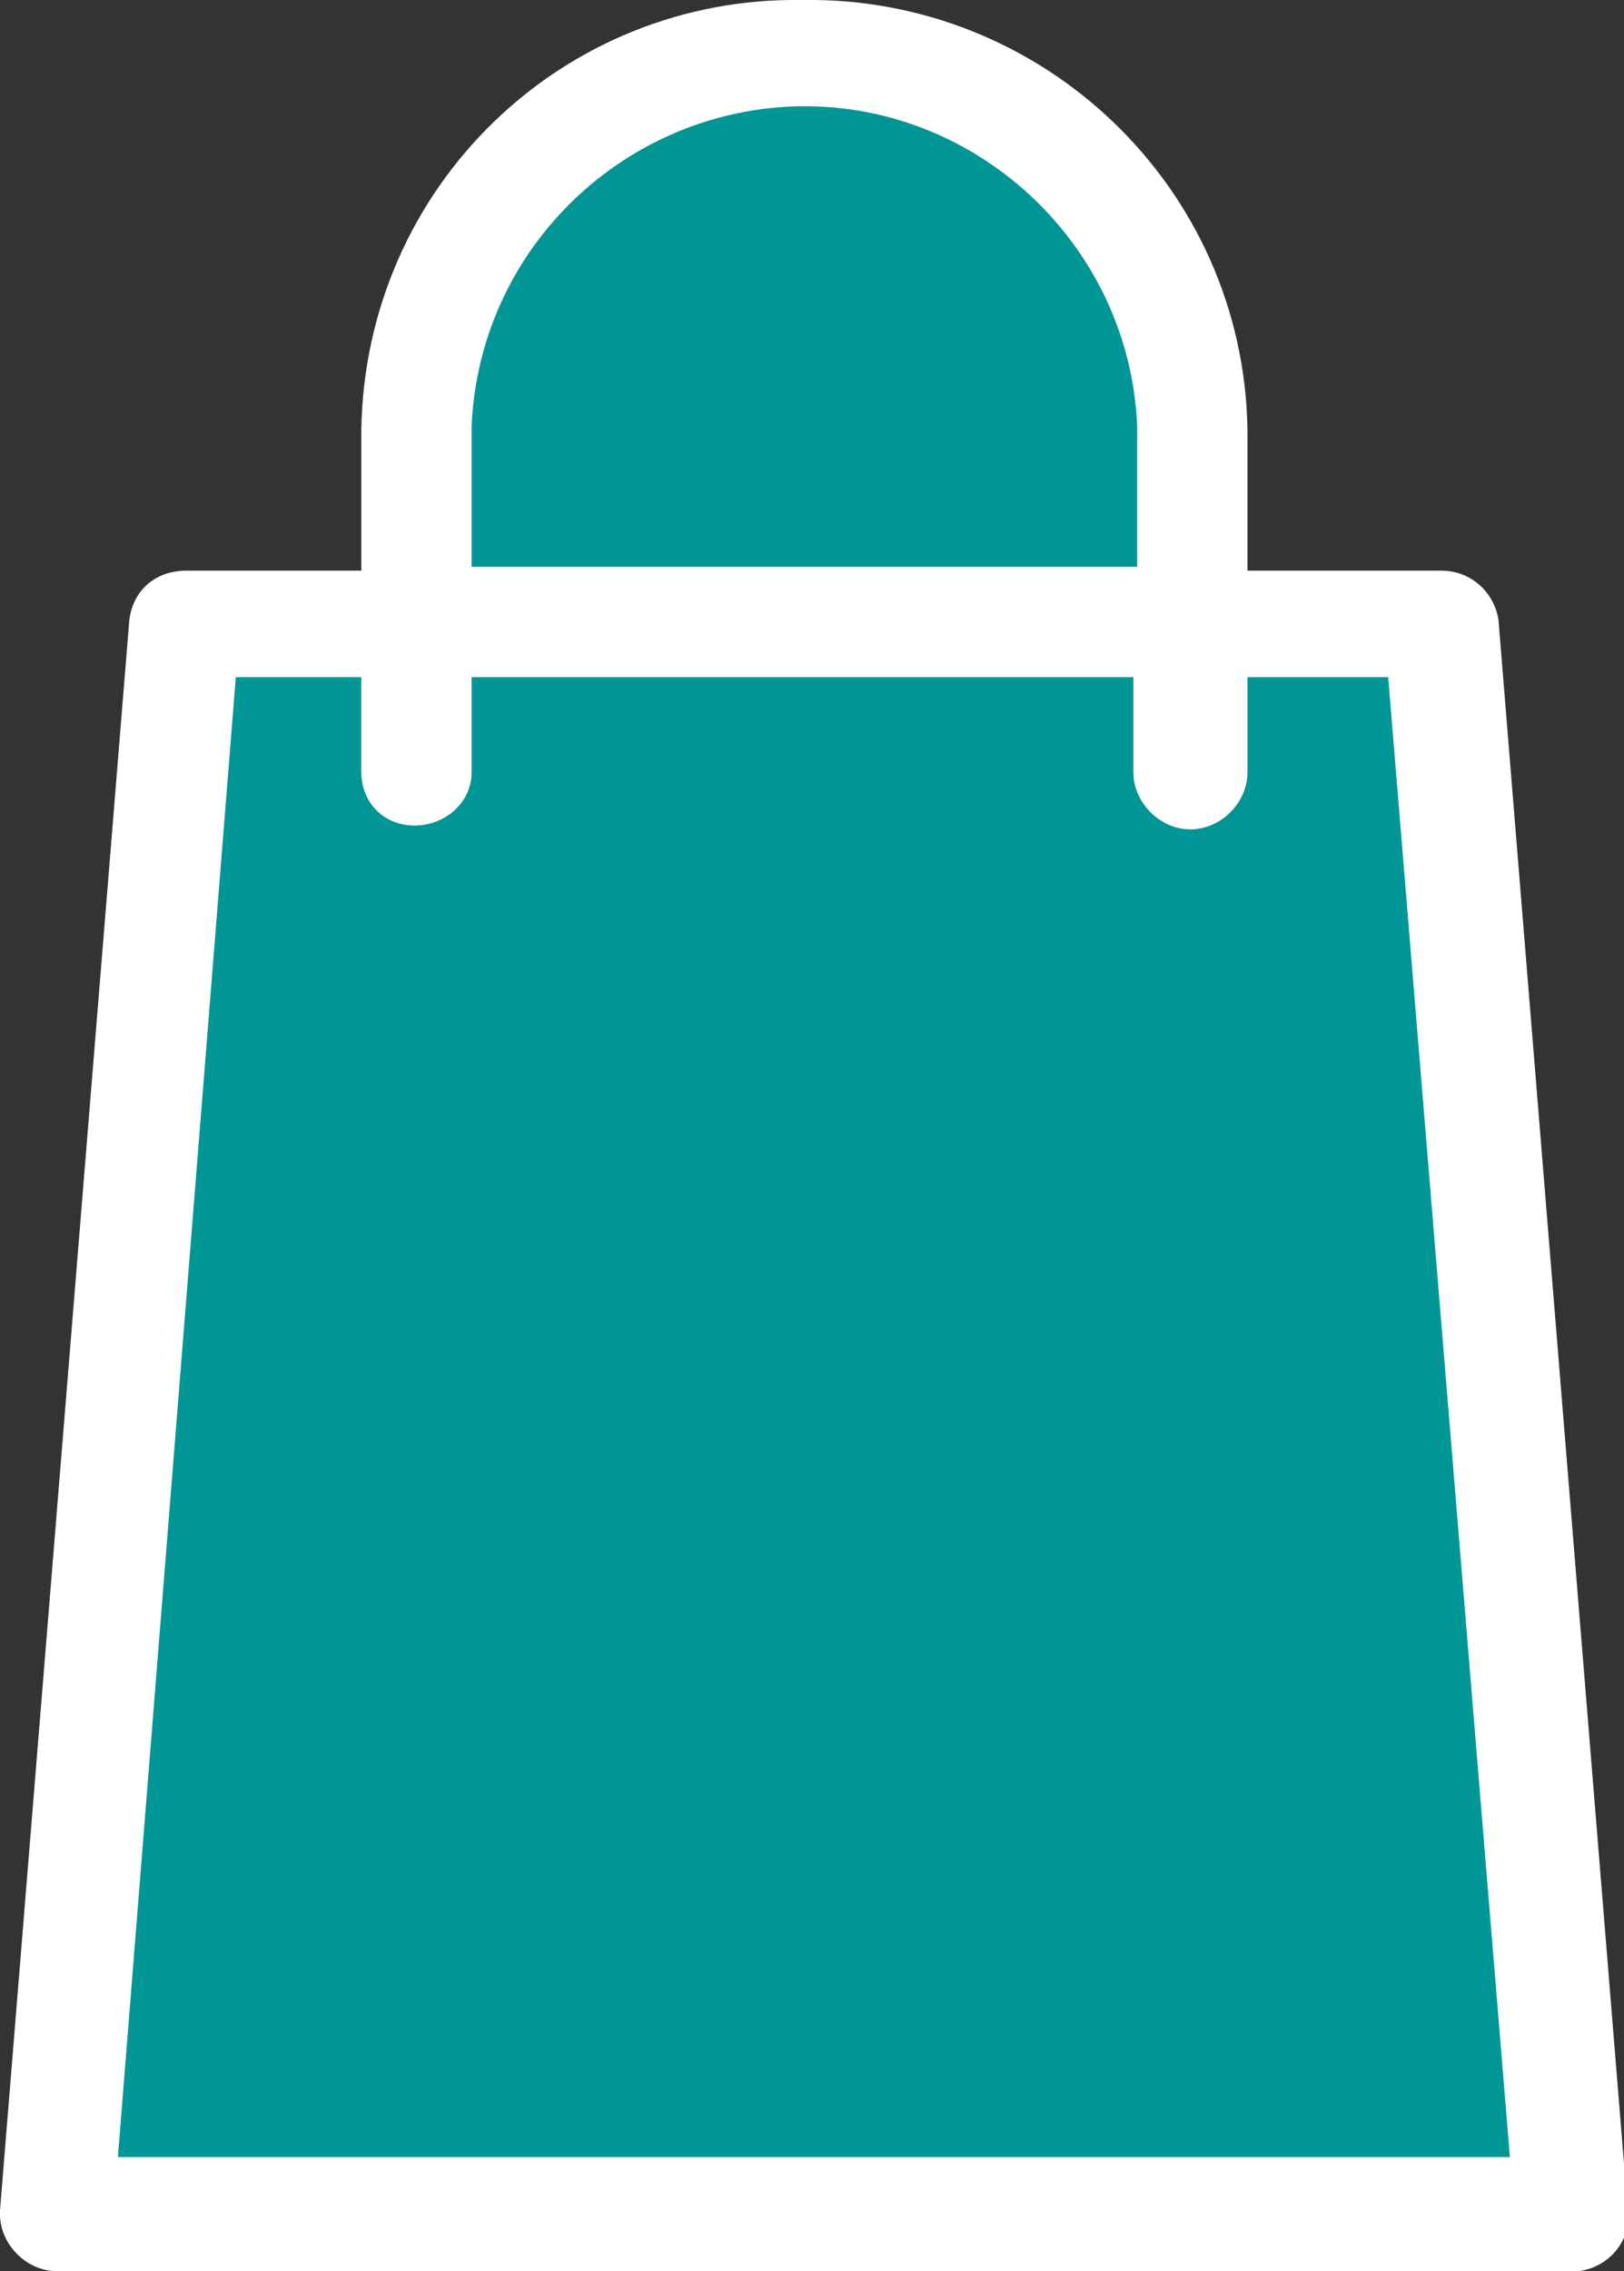 <?xml version="1.0" encoding="utf-8"?>
<!-- Generator: Adobe Illustrator 26.2.1, SVG Export Plug-In . SVG Version: 6.00 Build 0)  -->
<svg version="1.1" id="Group_2344" xmlns="http://www.w3.org/2000/svg" xmlns:xlink="http://www.w3.org/1999/xlink" x="0px" y="0px"
	 viewBox="0 0 42.7 59.7" style="enable-background:new 0 0 42.7 59.7;" xml:space="preserve">
<rect x="0" y="0" width="42.7" height="59.7" fill="#333333" stroke="none"/>
<style type="text/css">
	.st0{clip-path:url(#SVGID_00000174577113711641258410000010568354619022577317_);}
	.st1{fill:#FFFFFF;}
	.st2{fill:#009696;}
</style>
<g>
	<defs>
		<rect id="SVGID_1_" width="42.7" height="59.7"/>
	</defs>
	<clipPath id="SVGID_00000016774156964410007040000006657545636878152581_">
		<use xlink:href="#SVGID_1_"  style="overflow:visible;"/>
	</clipPath>
	<g id="Group_2343" style="clip-path:url(#SVGID_00000016774156964410007040000006657545636878152581_);">
		<path id="Path_5292" class="st1" d="M38.9,16.3c0-0.5-0.5-0.9-1-0.9h-5.5v-4.1C32.2,5.2,27.2,0.4,21.1,0.5C15,0.4,10,5.2,9.9,11.3
			v4.1h-5c-0.5,0-0.9,0.4-1,0.9L0.5,58.1c0,0.6,0.4,1,0.9,1.1c0,0,0,0,0.1,0h39.8c0.5,0,1-0.4,1-1c0,0,0-0.1,0-0.1L38.9,16.3z"/>
		<path id="Path_5293" class="st1" d="M41.3,59.7H1.5C0.7,59.7,0,59,0,58.2c0,0,0-0.1,0-0.1l3.4-41.8c0.1-0.8,0.7-1.3,1.5-1.3h4.6
			v-3.7C9.6,4.9,14.8-0.1,21.1,0c6.3-0.1,11.6,4.9,11.7,11.3v3.7h5.1c0.8,0,1.4,0.6,1.5,1.3l3.4,41.8c0.1,0.8-0.5,1.5-1.3,1.6
			C41.4,59.7,41.3,59.7,41.3,59.7 M4.9,15.9c-0.3,0-0.5,0.2-0.5,0.5L0.9,58.2c0,0.3,0.2,0.5,0.5,0.6c0,0,0,0,0,0h39.8
			c0.3,0,0.5-0.2,0.5-0.5c0,0,0,0,0,0l-3.4-41.8c0-0.3-0.3-0.5-0.5-0.5h-6v-4.6C31.7,5.5,26.9,0.8,21.1,0.9
			c-5.8-0.1-10.6,4.5-10.7,10.3v4.6H4.9z"/>
		<path id="Path_5294" class="st2" d="M11.9,11.3c0.2-5.1,4.5-9,9.6-8.8c4.8,0.2,8.6,4,8.8,8.8v4.1H11.9V11.3z"/>
		<path id="Path_5295" class="st1" d="M30.8,15.9H11.4v-4.6c0.2-5.3,4.7-9.5,10.1-9.3c5,0.2,9.1,4.2,9.3,9.3V15.9z M12.4,14.9h17.5
			v-3.7c-0.2-4.8-4.3-8.6-9.1-8.4c-4.5,0.2-8.2,3.8-8.4,8.4L12.4,14.9z"/>
		<path id="Path_5296" class="st2" d="M2.5,57.2l3.2-39.8h4.1v3c0.1,0.5,0.5,1,1.1,0.9c0.5,0,0.9-0.4,0.9-0.9v-3h18.4v3
			c0.1,0.5,0.5,1,1.1,0.9c0.5,0,0.9-0.4,0.9-0.9v-3H37l3.3,39.8H2.5z"/>
		<path id="Path_5297" class="st1" d="M40.7,57.7H2l3.3-40.8h5v3.5c0,0.3,0.2,0.5,0.5,0.5s0.5-0.2,0.5-0.5v-3.5h19.4v3.5
			c0,0.3,0.2,0.5,0.5,0.5s0.5-0.2,0.5-0.5v-3.5h5.5L40.7,57.7z M3.1,56.7h36.6l-3.2-38.9h-3.7v2.5c0,0.8-0.7,1.5-1.5,1.5
			s-1.5-0.7-1.5-1.5v-2.5H12.4v2.5c0,0.8-0.7,1.4-1.5,1.4c-0.8,0-1.4-0.6-1.4-1.4v-2.5H6.2L3.1,56.7z"/>
	</g>
</g>
</svg>
